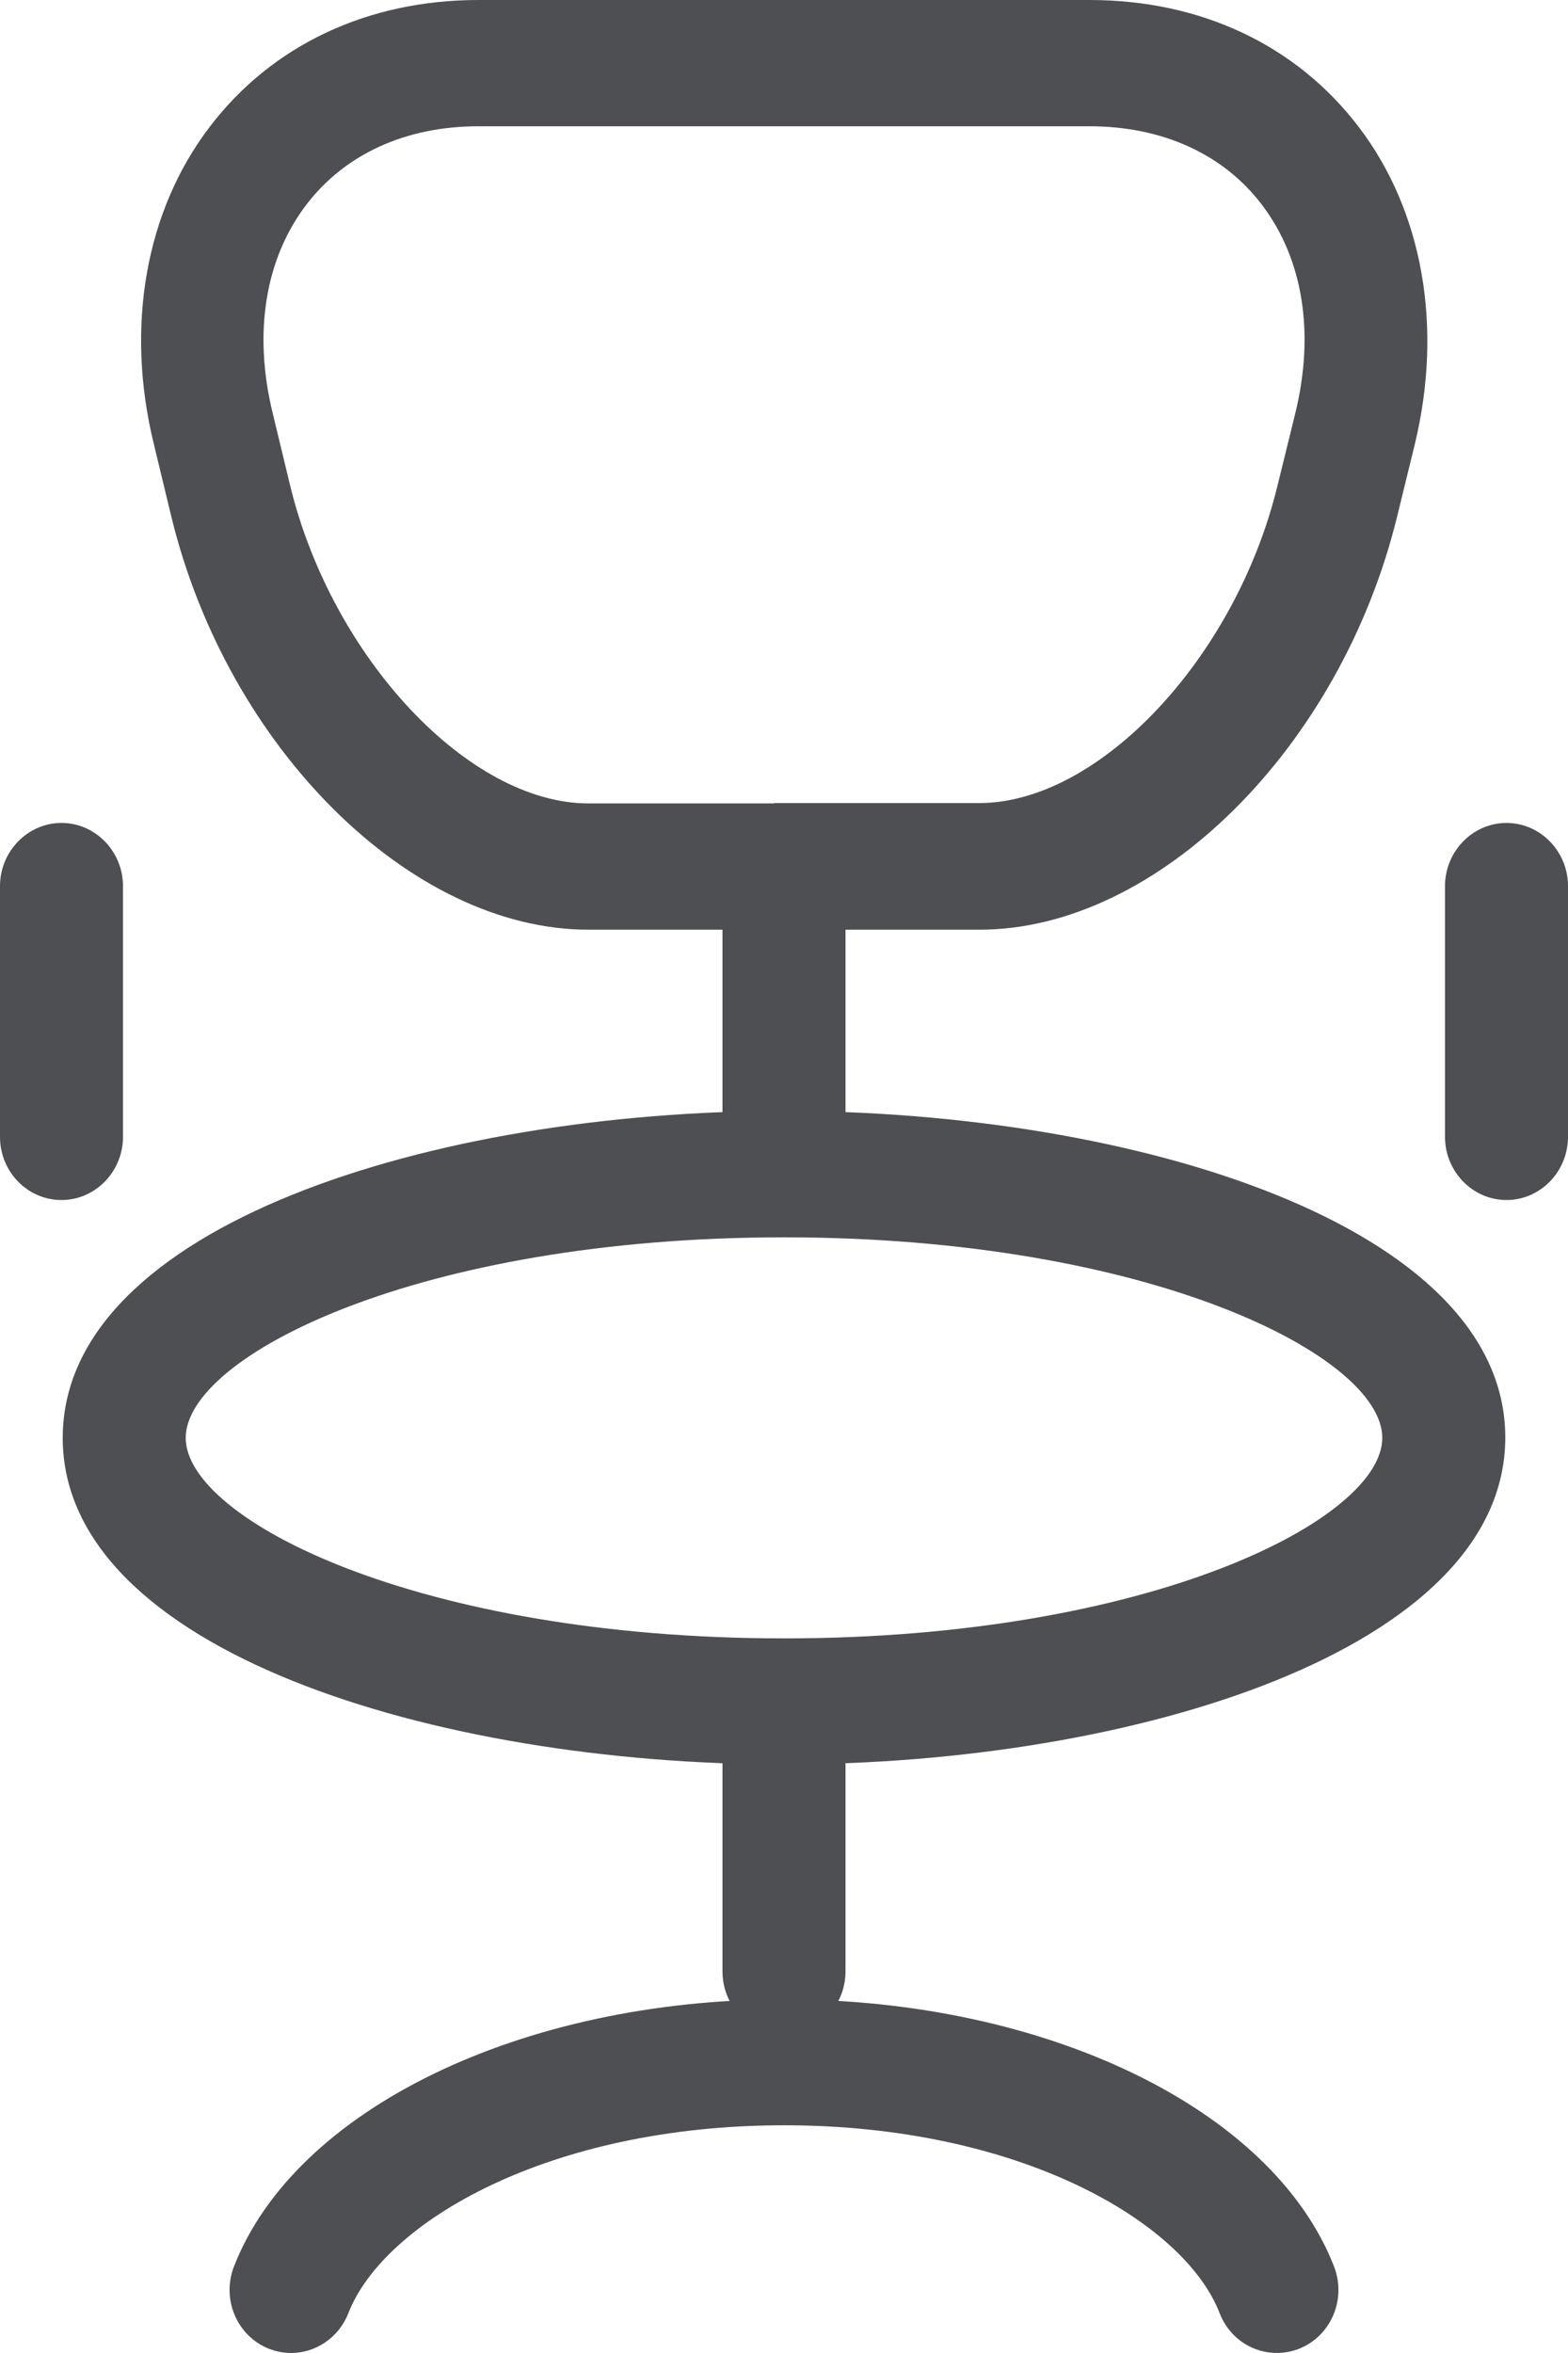 <svg width="18" height="27" viewBox="0 0 18 27" fill="none" xmlns="http://www.w3.org/2000/svg">
<path d="M6.755 10.668H11.245C13.285 10.668 15.388 8.584 16.038 5.928L16.242 5.095C16.567 3.751 16.334 2.424 15.6 1.46C14.884 0.518 13.786 0 12.508 0H5.495C4.218 0 3.12 0.518 2.404 1.46C1.67 2.424 1.437 3.751 1.765 5.091L1.966 5.925C2.612 8.584 4.715 10.668 6.755 10.668ZM8.887 9.219H6.755C5.383 9.219 3.815 7.552 3.332 5.577L3.131 4.743C2.905 3.823 3.043 2.975 3.512 2.355C3.957 1.768 4.659 1.449 5.492 1.449H12.508C13.341 1.449 14.047 1.768 14.488 2.352C14.958 2.971 15.095 3.819 14.87 4.74L14.665 5.573C14.185 7.548 12.618 9.215 11.241 9.215H8.887V9.219Z" fill="#4D4F52"/>
<path d="M9 20.246C13.013 20.246 17.28 18.93 17.28 16.495C17.28 14.06 13.013 12.748 9 12.748C4.983 12.748 0.72 14.064 0.72 16.499C0.72 18.934 4.987 20.246 9 20.246ZM9 14.198C13.193 14.198 15.868 15.56 15.868 16.499C15.868 17.437 13.193 18.8 9 18.8C4.807 18.8 2.132 17.437 2.132 16.499C2.132 15.56 4.807 14.198 9 14.198Z" fill="#4D4F52"/>
<path d="M3.342 27C3.621 27 3.889 26.826 3.999 26.543C4.405 25.5 6.297 24.387 9 24.387C11.704 24.387 13.595 25.496 14.001 26.543C14.146 26.917 14.555 27.094 14.919 26.949C15.282 26.801 15.459 26.38 15.314 26.007C14.612 24.203 12.014 22.942 9 22.942C5.986 22.942 3.388 24.203 2.686 26.007C2.541 26.38 2.718 26.801 3.081 26.949C3.166 26.982 3.254 27 3.342 27Z" fill="#4D4F52"/>
<path d="M9 13.614C9.388 13.614 9.706 13.288 9.706 12.889V9.943C9.706 9.545 9.388 9.219 9 9.219C8.612 9.219 8.294 9.545 8.294 9.943V12.889C8.294 13.288 8.608 13.614 9 13.614Z" fill="#4D4F52"/>
<path d="M9 23.347C9.388 23.347 9.706 23.021 9.706 22.622V19.677C9.706 19.278 9.388 18.952 9 18.952C8.612 18.952 8.294 19.278 8.294 19.677V22.622C8.294 23.021 8.608 23.347 9 23.347Z" fill="#4D4F52"/>
<path d="M17.294 13.77C17.682 13.77 18 13.444 18 13.045V10.168C18 9.769 17.682 9.443 17.294 9.443C16.906 9.443 16.588 9.769 16.588 10.168V13.045C16.588 13.444 16.906 13.77 17.294 13.77Z" fill="#4D4F52"/>
<path d="M0.706 13.77C1.094 13.77 1.412 13.444 1.412 13.045V10.168C1.412 9.769 1.094 9.443 0.706 9.443C0.318 9.443 -0 9.769 -0 10.168V13.045C-0 13.444 0.314 13.77 0.706 13.77Z" fill="#4D4F52"/>
</svg>
